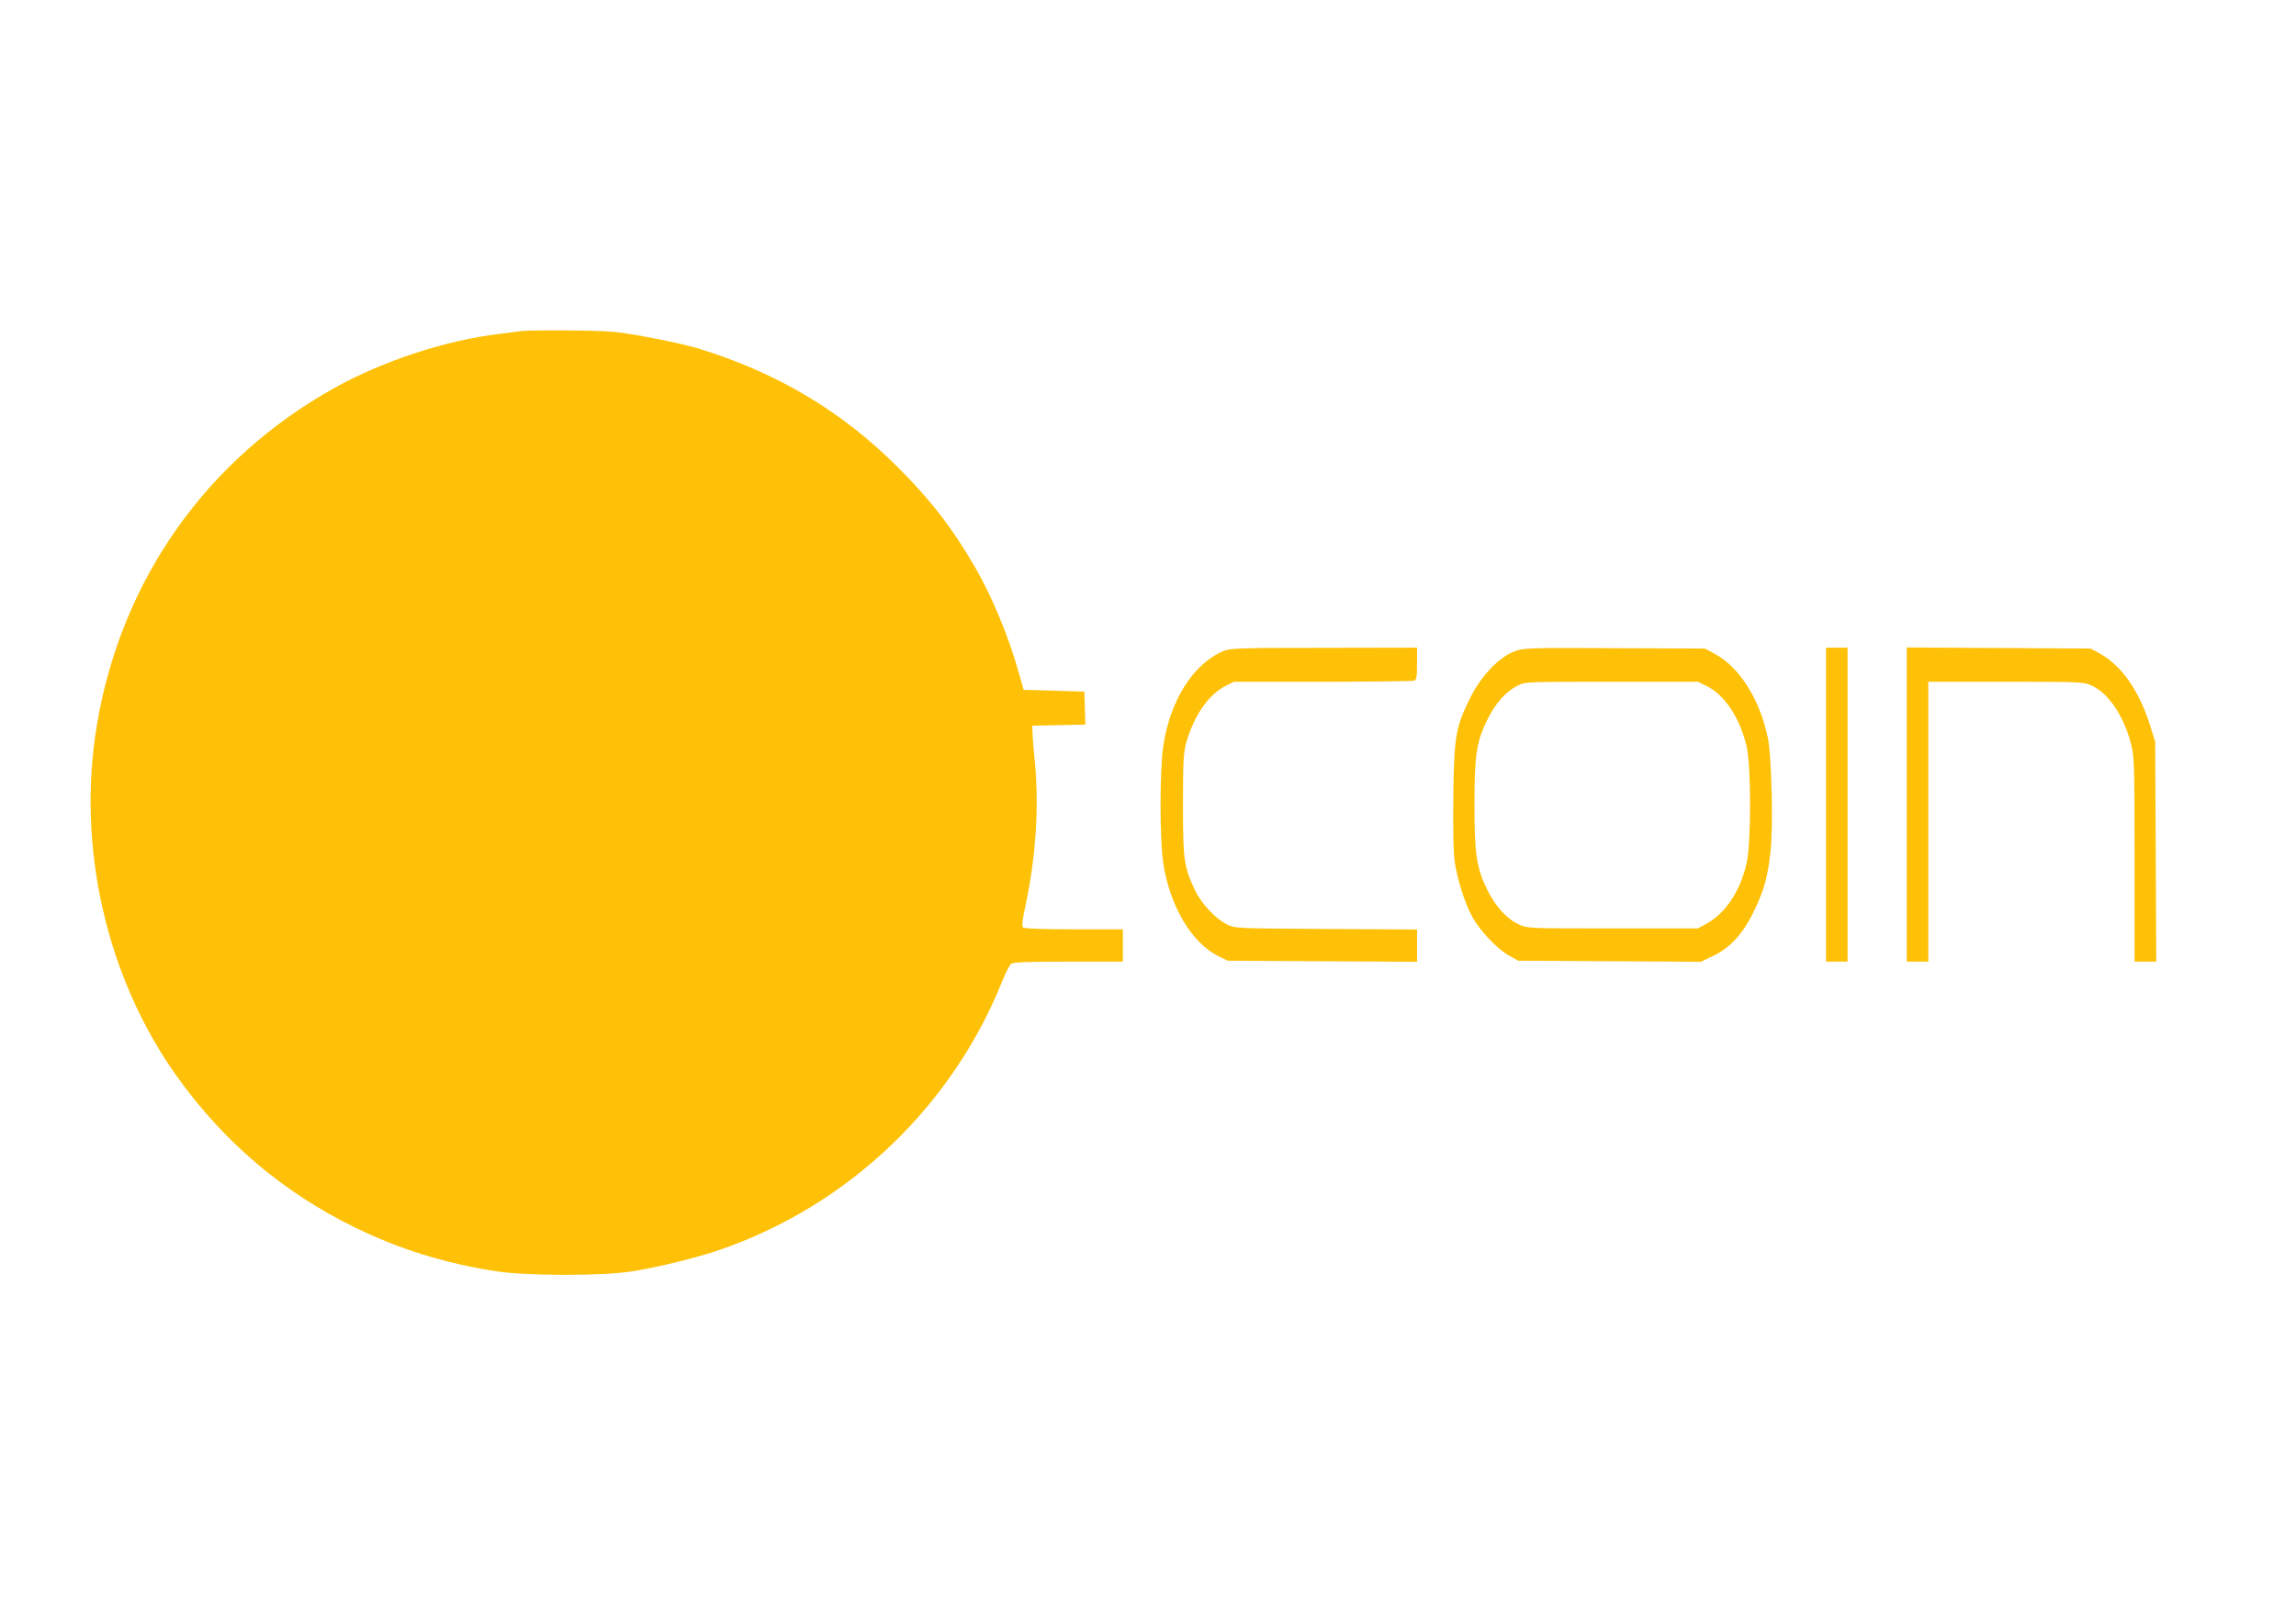 <?xml version="1.0" standalone="no"?>
<!DOCTYPE svg PUBLIC "-//W3C//DTD SVG 20010904//EN"
 "http://www.w3.org/TR/2001/REC-SVG-20010904/DTD/svg10.dtd">
<svg version="1.0" xmlns="http://www.w3.org/2000/svg"
 width="1280pt" height="905pt" viewBox="0 0 1280 905"
 preserveAspectRatio="xMidYMid meet">
<g transform="translate(0,905) scale(0.1,-0.1)"
fill="#ffc107" stroke="none">
<path d="M2900 7204 c-14 -2 -65 -9 -115 -15 -298 -35 -650 -151 -920 -301
-715 -398 -1190 -1072 -1325 -1880 -113 -677 52 -1402 442 -1952 263 -369 590
-648 993 -846 248 -122 506 -202 790 -246 168 -26 589 -27 755 -1 149 23 372
78 500 123 714 248 1293 802 1571 1504 17 41 38 81 46 88 13 9 93 12 320 12
l303 0 0 90 0 90 -273 0 c-179 0 -277 4 -284 11 -7 7 -3 43 14 122 57 263 76
547 53 792 -8 77 -14 156 -14 175 l-1 35 148 3 148 3 -3 92 -3 92 -169 5 -169
5 -34 118 c-52 183 -145 406 -233 558 -127 221 -252 383 -439 569 -312 311
-675 526 -1113 659 -96 29 -346 78 -460 91 -89 9 -469 12 -528 4z"/>
<path d="M6825 5423 c-170 -69 -302 -274 -340 -533 -20 -129 -20 -522 0 -650
36 -241 159 -447 310 -521 l50 -24 528 -3 527 -3 0 90 0 90 -507 3 c-506 3
-508 3 -554 26 -63 31 -144 118 -179 194 -60 129 -65 166 -65 473 0 241 3 289
18 345 42 149 124 268 218 316 l48 24 495 0 c272 0 501 3 510 6 13 5 16 23 16
95 l0 89 -517 -1 c-453 0 -523 -2 -558 -16z"/>
<path d="M8440 5418 c-86 -33 -184 -138 -244 -258 -81 -165 -89 -211 -94 -544
-2 -189 0 -317 8 -370 14 -99 60 -242 102 -314 43 -75 137 -173 200 -208 l53
-29 509 -3 509 -3 64 31 c97 45 171 125 232 253 57 118 77 192 92 337 15 137
5 530 -15 625 -45 218 -160 399 -299 472 l-52 28 -505 2 c-493 2 -506 2 -560
-19z m1078 -194 c98 -49 182 -177 219 -333 26 -112 26 -541 0 -654 -37 -158
-120 -281 -229 -339 l-43 -23 -475 0 c-467 0 -476 0 -522 22 -68 31 -132 102
-178 196 -59 123 -70 196 -70 472 0 276 11 349 71 472 44 91 104 159 171 192
42 21 53 21 524 21 l480 0 52 -26z"/>
<path d="M10180 4565 l0 -875 60 0 60 0 0 875 0 875 -60 0 -60 0 0 -875z"/>
<path d="M10630 4565 l0 -875 60 0 60 0 0 780 0 780 433 0 c413 0 434 -1 477
-21 95 -43 180 -169 220 -325 19 -73 20 -112 20 -646 l0 -568 60 0 61 0 -3
613 -3 612 -28 90 c-59 191 -158 334 -279 401 l-53 29 -512 3 -513 3 0 -876z"/>
</g>
</svg>
